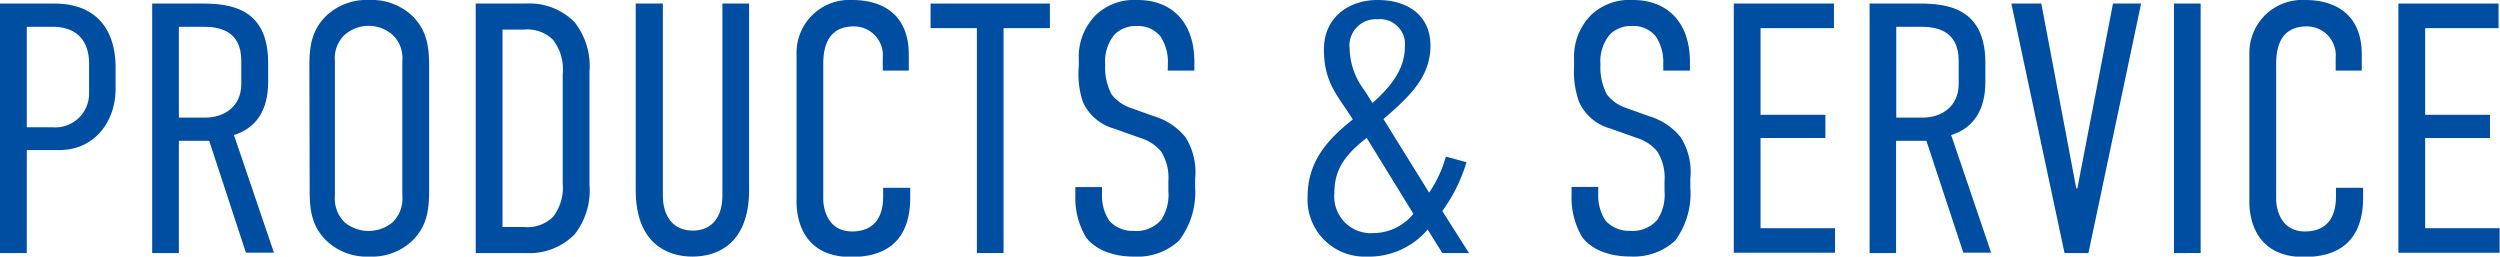 <svg xmlns="http://www.w3.org/2000/svg" viewBox="0 0 259.55 26.64"><defs><style>.cls-1{fill:#004ea1;}</style></defs><title>top-title-service_1</title><g id="レイヤー_2" data-name="レイヤー 2"><g id="レイヤー_1-2" data-name="レイヤー 1"><path class="cls-1" d="M0,.37H5.62C10.29.37,12,3.4,12,7V9.25c0,3.33-2.15,6.33-5.85,6.33H2.78V26.27H0ZM2.78,13.21H5.4A3.51,3.51,0,0,0,9.25,9.69V6.62C9.25,4.26,8,2.78,5.44,2.78H2.78Z"/><path class="cls-1" d="M21,.37c2.81,0,6.84.41,6.84,6.14v2c0,2.85-1.18,4.77-3.55,5.51l4.15,12.21H25.53L21.72,14.62H18.57V26.27H15.8V.37ZM18.57,12.21h2.74c2,0,3.74-1.18,3.74-3.48V6.29c0-3.22-2.48-3.51-3.89-3.51H18.57Z"/><path class="cls-1" d="M32.12,6.92c0-1.92.14-3.77,1.85-5.37A6.11,6.11,0,0,1,38.33,0,6.15,6.15,0,0,1,42.7,1.55c1.7,1.6,1.85,3.45,1.85,5.37v12.8c0,1.93-.15,3.78-1.85,5.37a6.11,6.11,0,0,1-4.37,1.55A6.07,6.07,0,0,1,34,25.09c-1.71-1.59-1.85-3.44-1.85-5.37Zm9.65-.59a3.32,3.32,0,0,0-1-2.7,3.77,3.77,0,0,0-5,0,3.32,3.32,0,0,0-1,2.7v14a3.44,3.44,0,0,0,1,2.74,3.9,3.9,0,0,0,5,0,3.44,3.44,0,0,0,1-2.74Z"/><path class="cls-1" d="M54.57.37a6.59,6.59,0,0,1,5.07,1.92A7.36,7.36,0,0,1,61.2,7.47v11.7a7.36,7.36,0,0,1-1.56,5.18,6.59,6.59,0,0,1-5.07,1.92H49.39V.37ZM58.42,19V7.7a5,5,0,0,0-1-3.56,3.77,3.77,0,0,0-3-1.07H52.17v20.5h2.26a3.77,3.77,0,0,0,3-1.07A5,5,0,0,0,58.42,19Z"/><path class="cls-1" d="M68.82.37V20.31c0,2.15,1.07,3.63,3.11,3.63S75,22.46,75,20.31V.37h2.77V19.72c0,5.52-3.22,6.92-5.88,6.92S66,25.24,66,19.72V.37Z"/><path class="cls-1" d="M91.65,6a3,3,0,0,0-3-3.26c-2.92,0-3.18,2.52-3.18,3.92v14c0,.93.41,3.37,3,3.37,1.44,0,3.22-.63,3.22-3.63V19.5h2.81v1c0,3.7-1.7,6.18-6.14,6.18-5.18,0-5.66-4.22-5.66-5.7V5.62A5.48,5.48,0,0,1,88.47,0c3.22,0,5.88,1.55,5.88,5.66V7.33h-2.7Z"/><path class="cls-1" d="M109,.37V2.92h-4.81V26.27h-2.77V2.92H96.61V.37Z"/><path class="cls-1" d="M121.25,6.59a4.77,4.77,0,0,0-.78-2.82A3,3,0,0,0,118,2.7a3.14,3.14,0,0,0-2.26.85,4.35,4.35,0,0,0-1,3.15,6,6,0,0,0,.67,3.11,4.21,4.21,0,0,0,2,1.4l2.37.85a6.63,6.63,0,0,1,3.3,2.19,6.78,6.78,0,0,1,1,4.29v.92a8.24,8.24,0,0,1-1.7,5.55,6.36,6.36,0,0,1-4.63,1.63c-2.55,0-4.18-.92-5-2a8,8,0,0,1-1.11-4.3v-.92h2.77v.74a4.74,4.74,0,0,0,.74,2.74,3.25,3.25,0,0,0,2.56,1.07,3.38,3.38,0,0,0,2.85-1.15,4.77,4.77,0,0,0,.74-3v-1a5.11,5.11,0,0,0-.74-3.07,4.48,4.48,0,0,0-2.11-1.41l-2.82-1a5,5,0,0,1-3.21-2.77A9.24,9.24,0,0,1,112,6.88V6.11a6.12,6.12,0,0,1,1.85-4.63A5.81,5.81,0,0,1,118.1,0C121.65,0,124,2.29,124,6.44v.89h-2.77Z"/><path class="cls-1" d="M152.25,16.84a16.7,16.7,0,0,1-2.51,5.07l2.77,4.36h-2.77l-1.52-2.44a8,8,0,0,1-6.33,2.81,5.92,5.92,0,0,1-6.14-6.1c0-3.37,1.55-5.66,4.7-8.14-1.59-2.52-3-3.82-3-7.26S140.15,0,143,0c3.29,0,5.51,1.7,5.51,4.74,0,3.29-2.22,5.32-4.88,7.62L148.37,20a12.65,12.65,0,0,0,1.74-3.74Zm-10.36-2.52c-2.4,1.85-3.36,3.4-3.36,5.77a3.81,3.81,0,0,0,4.1,4.11,5.4,5.4,0,0,0,4.11-2Zm.6-3.63c1.59-1.4,3.36-3.33,3.36-5.77A2.6,2.6,0,0,0,143,2a2.73,2.73,0,0,0-2.88,3.07,7.4,7.4,0,0,0,1.55,4.33Z"/><path class="cls-1" d="M172.68,6.59a4.77,4.77,0,0,0-.78-2.82,3,3,0,0,0-2.48-1.07,3.13,3.13,0,0,0-2.26.85,4.35,4.35,0,0,0-1,3.15,6,6,0,0,0,.67,3.11,4.21,4.21,0,0,0,2,1.4l2.37.85a6.61,6.61,0,0,1,3.29,2.19,6.72,6.72,0,0,1,1,4.29v.92A8.24,8.24,0,0,1,173.9,25a6.38,6.38,0,0,1-4.63,1.63c-2.55,0-4.18-.92-5-2a8,8,0,0,1-1.11-4.3v-.92h2.77v.74a4.74,4.74,0,0,0,.74,2.74,3.25,3.25,0,0,0,2.56,1.07,3.34,3.34,0,0,0,2.84-1.15,4.71,4.71,0,0,0,.74-3v-1a5.11,5.11,0,0,0-.74-3.07,4.42,4.42,0,0,0-2.1-1.41l-2.82-1a5,5,0,0,1-3.22-2.77,9.42,9.42,0,0,1-.51-3.67V6.11a6.12,6.12,0,0,1,1.85-4.63A5.81,5.81,0,0,1,169.53,0c3.55,0,5.92,2.29,5.92,6.44v.89h-2.77Z"/><path class="cls-1" d="M180,.37h10.4V2.92h-7.62v9h6.73v2.41h-6.73v9.36h7.73v2.55H180Z"/><path class="cls-1" d="M199.28.37c2.81,0,6.84.41,6.84,6.14v2c0,2.85-1.18,4.77-3.55,5.51l4.15,12.21h-2.89L200,14.62h-3.15V26.27H194.1V.37Zm-2.41,11.84h2.74c2,0,3.74-1.18,3.74-3.48V6.29c0-3.22-2.48-3.51-3.89-3.51h-2.59Z"/><path class="cls-1" d="M216.82,26.27h-2.48L208.82.37h3.11l3.63,19.2h.11l3.7-19.2h2.92Z"/><path class="cls-1" d="M228.47.37v25.9H225.7V.37Z"/><path class="cls-1" d="M242.49,6a3,3,0,0,0-3-3.26c-2.92,0-3.18,2.52-3.18,3.92v14c0,.93.41,3.37,3,3.37,1.44,0,3.21-.63,3.21-3.63V19.5h2.82v1c0,3.7-1.71,6.18-6.15,6.18-5.18,0-5.66-4.22-5.66-5.7V5.62A5.49,5.49,0,0,1,239.31,0c3.22,0,5.89,1.55,5.89,5.66V7.33h-2.71Z"/><path class="cls-1" d="M249,.37h10.4V2.92h-7.62v9h6.73v2.41h-6.73v9.36h7.73v2.55H249Z"/></g></g></svg>